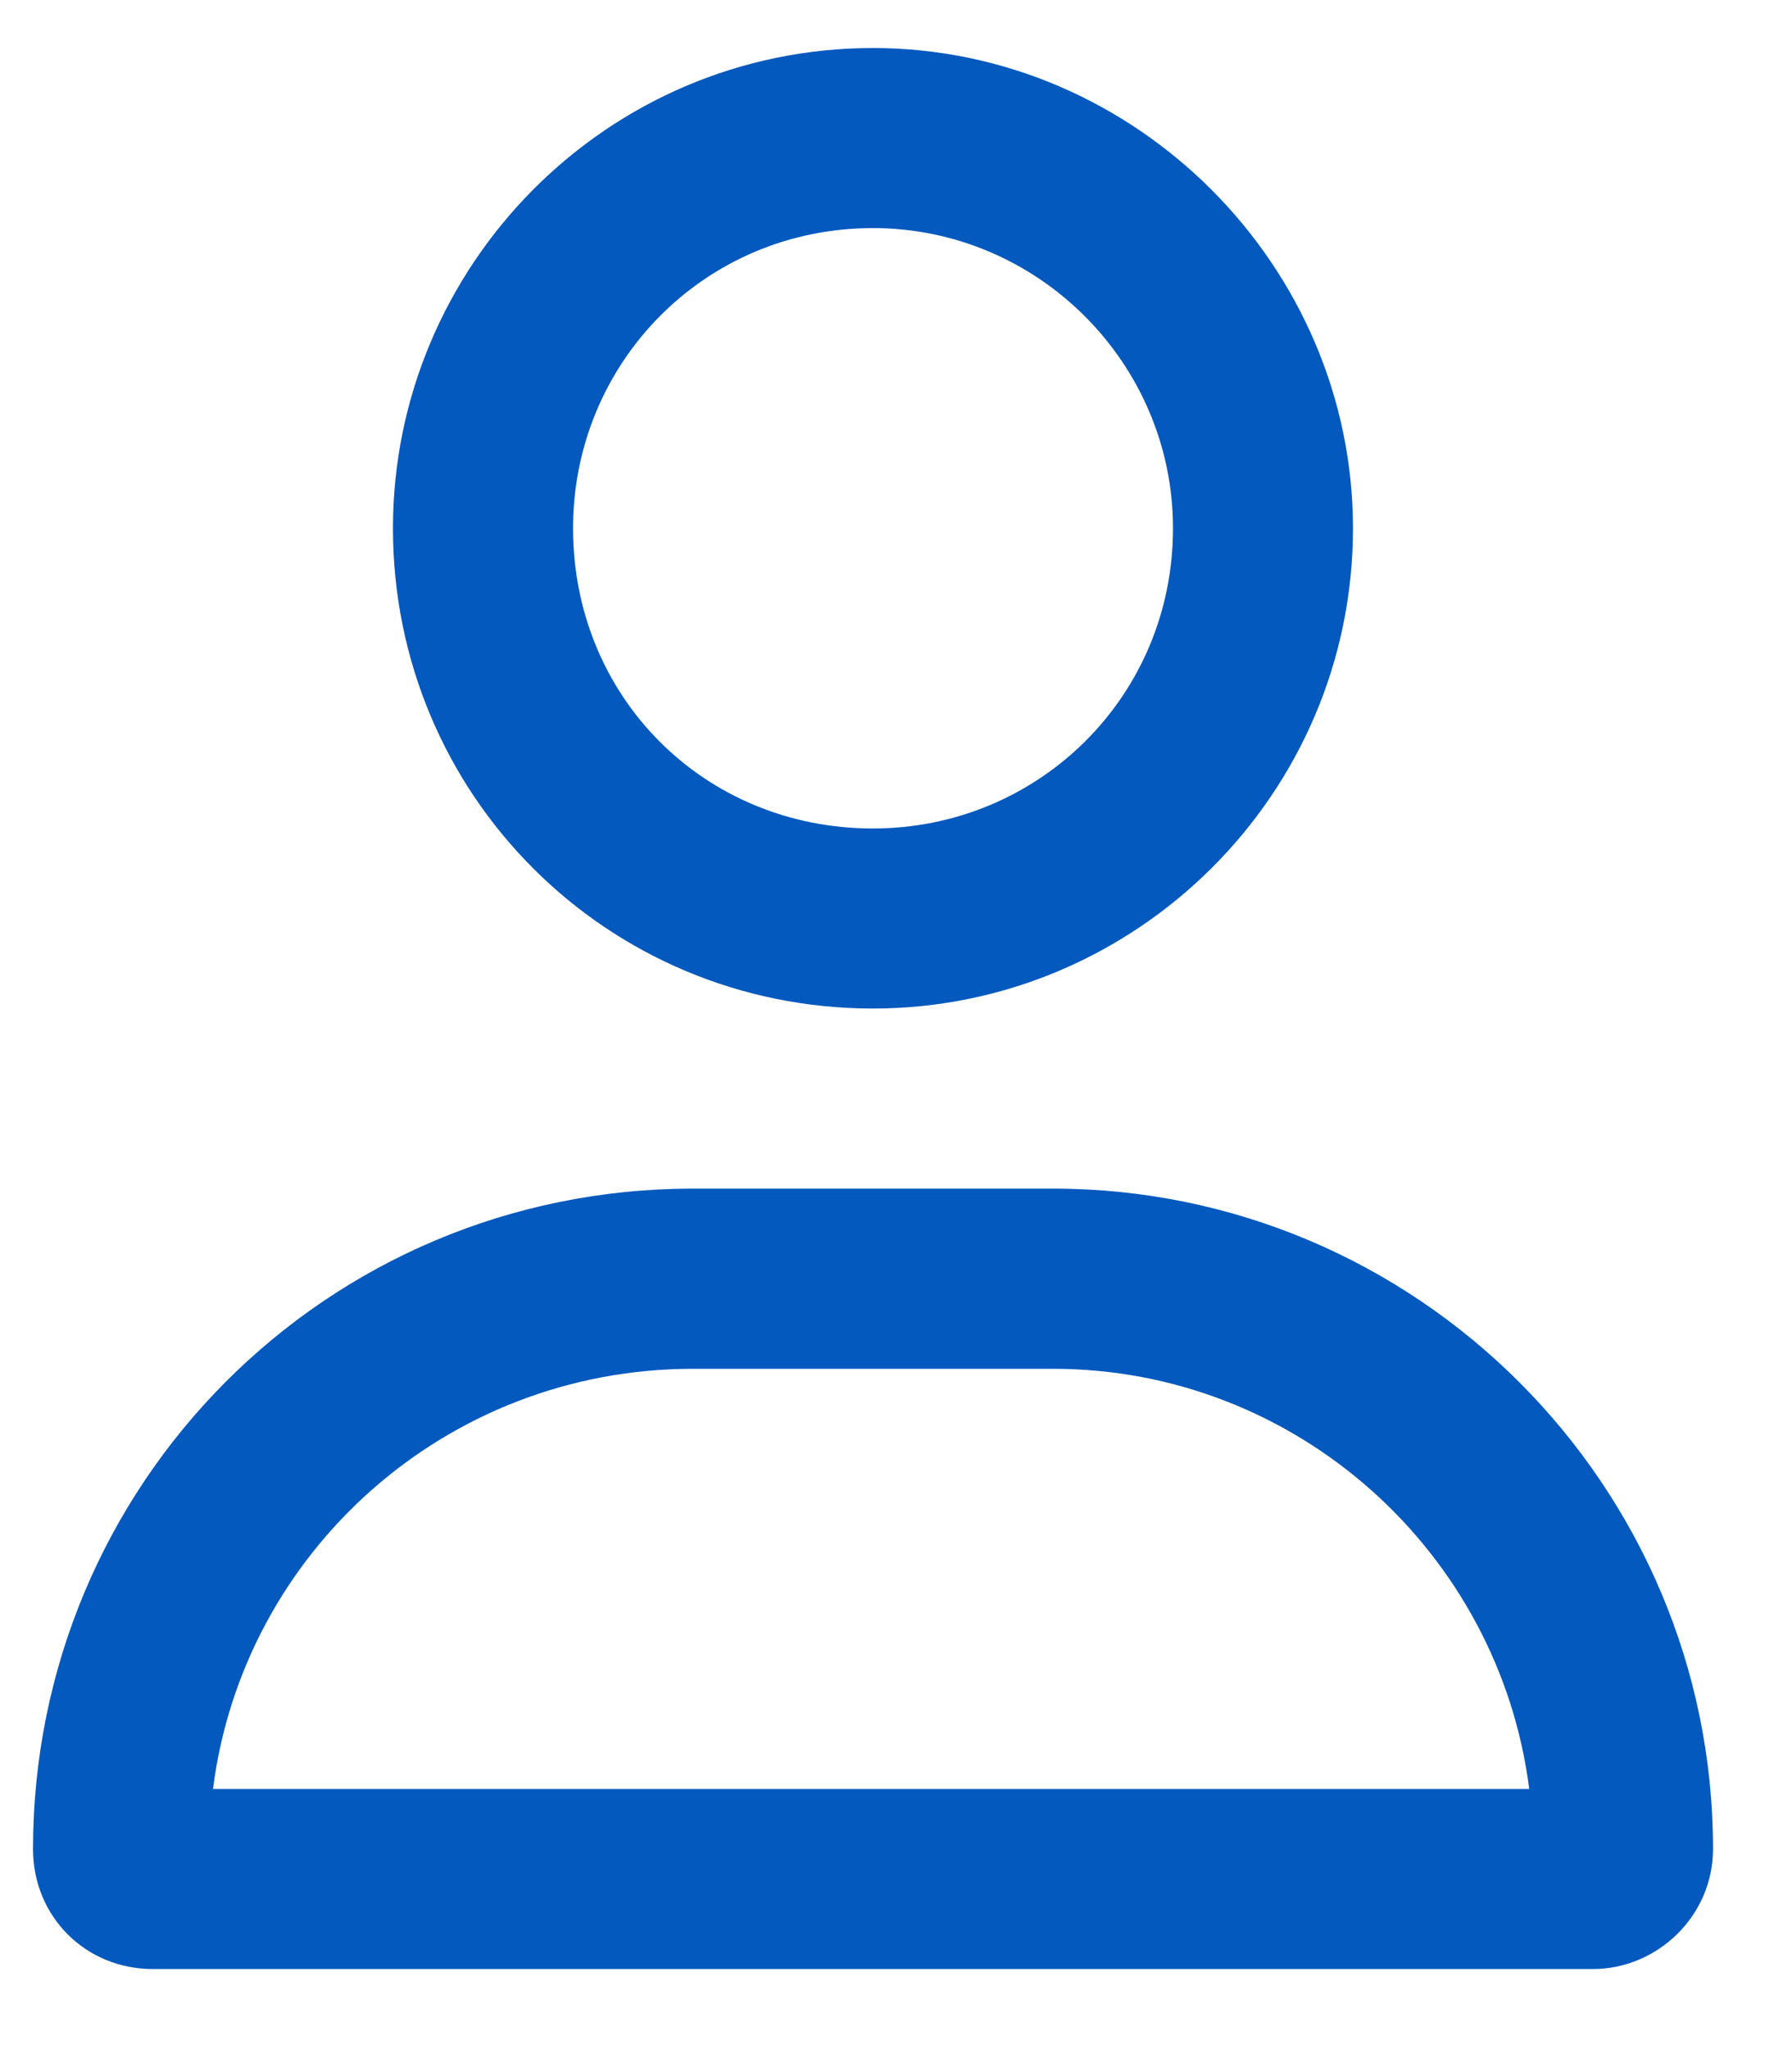 <svg width="14" height="16" viewBox="0 0 14 16" fill="none" xmlns="http://www.w3.org/2000/svg">
<path d="M8.227 9.281C11.068 9.281 13.383 11.596 13.383 14.438C13.383 14.965 12.943 15.375 12.445 15.375H1.195C0.668 15.375 0.258 14.965 0.258 14.438C0.258 11.596 2.543 9.281 5.414 9.281H8.227ZM1.664 13.969H11.947C11.713 12.123 10.131 10.688 8.227 10.688H5.414C3.48 10.688 1.898 12.123 1.664 13.969ZM6.82 7.875C4.74 7.875 3.07 6.205 3.07 4.125C3.07 2.074 4.74 0.375 6.82 0.375C8.871 0.375 10.57 2.074 10.57 4.125C10.57 6.205 8.871 7.875 6.82 7.875ZM6.82 1.781C5.502 1.781 4.477 2.836 4.477 4.125C4.477 5.443 5.502 6.469 6.82 6.469C8.109 6.469 9.164 5.443 9.164 4.125C9.164 2.836 8.109 1.781 6.82 1.781Z" fill="#0459BE"/>
</svg>
